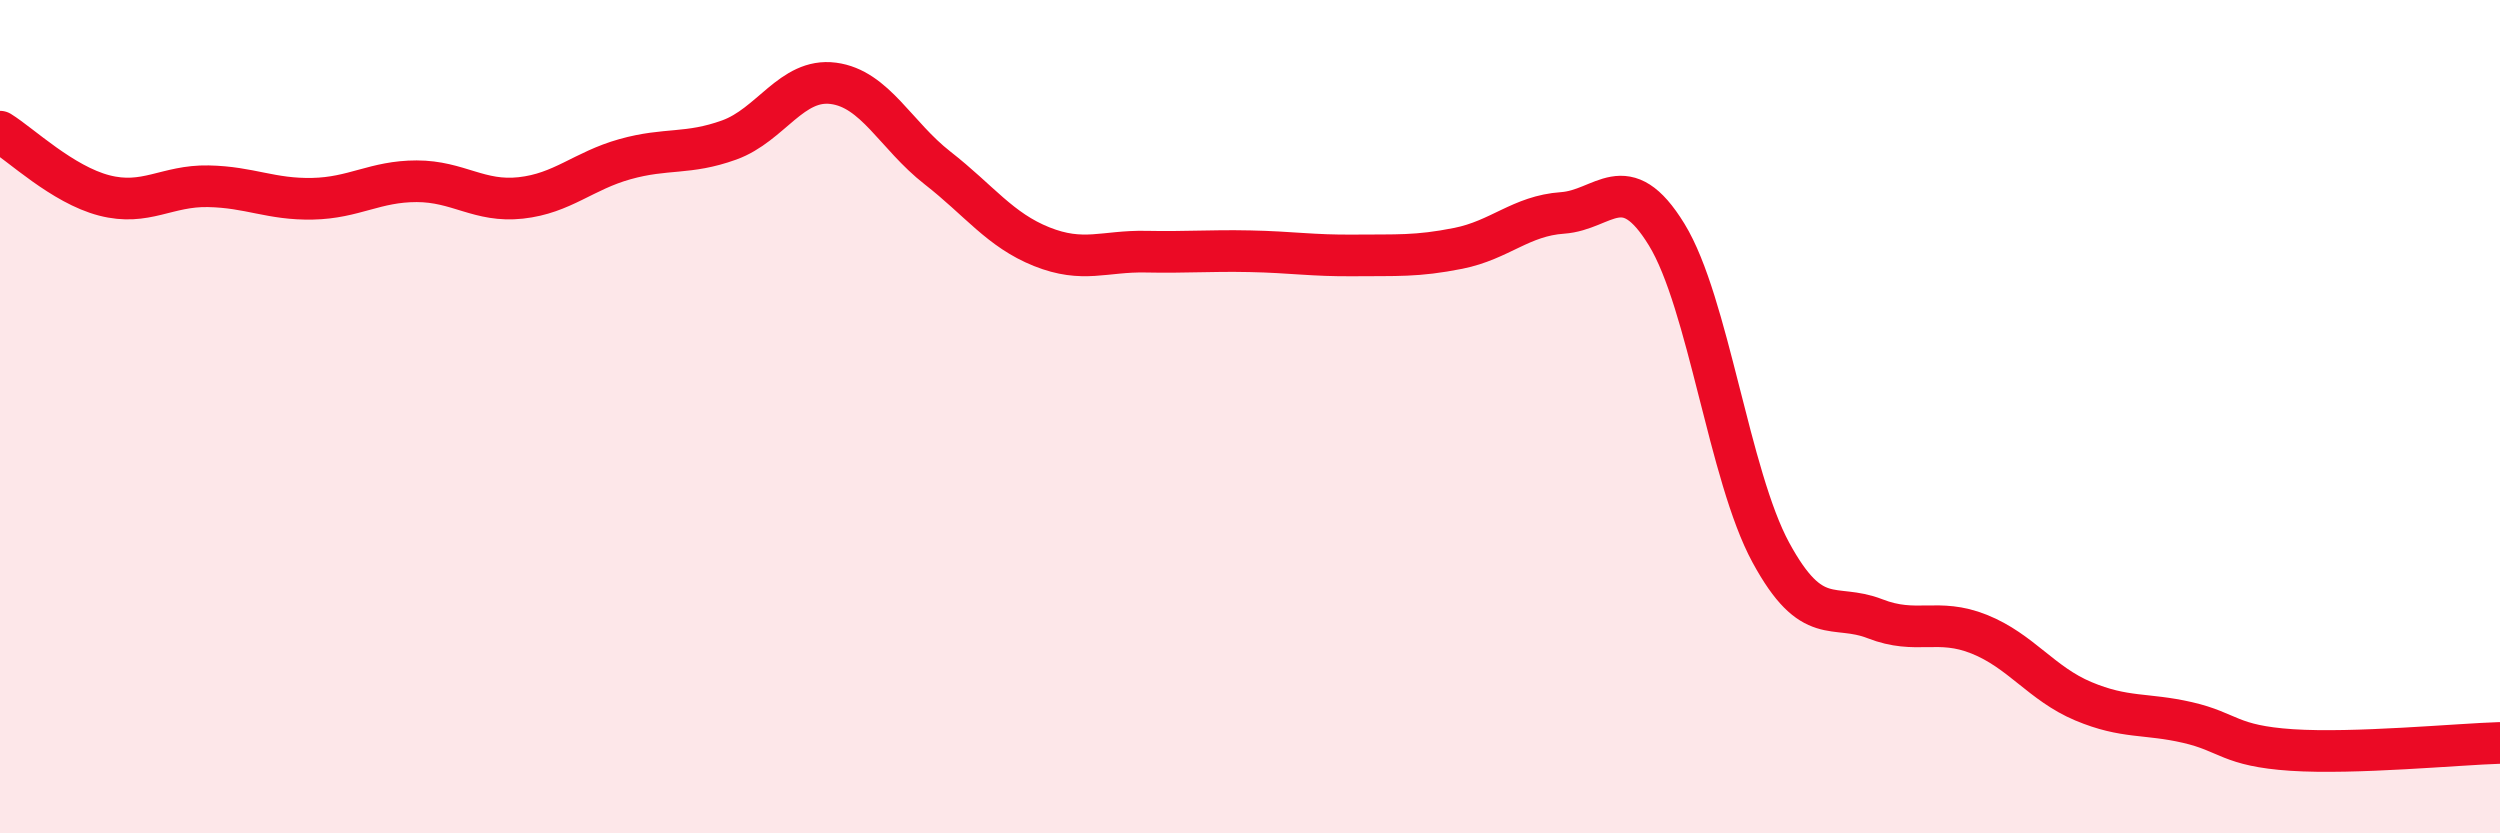 
    <svg width="60" height="20" viewBox="0 0 60 20" xmlns="http://www.w3.org/2000/svg">
      <path
        d="M 0,3.16 C 0.5,3.47 1.5,4.43 2.5,4.69 C 3.5,4.95 4,4.45 5,4.47 C 6,4.49 6.5,4.79 7.5,4.77 C 8.5,4.75 9,4.35 10,4.35 C 11,4.35 11.5,4.86 12.5,4.75 C 13.5,4.64 14,4.1 15,3.82 C 16,3.54 16.5,3.72 17.5,3.36 C 18.5,3 19,1.87 20,2 C 21,2.13 21.5,3.25 22.5,4.03 C 23.5,4.81 24,5.52 25,5.92 C 26,6.32 26.5,6.02 27.5,6.04 C 28.5,6.06 29,6.01 30,6.03 C 31,6.05 31.5,6.14 32.5,6.13 C 33.5,6.12 34,6.16 35,5.96 C 36,5.76 36.5,5.18 37.5,5.11 C 38.5,5.04 39,4 40,5.63 C 41,7.26 41.5,11.42 42.5,13.26 C 43.5,15.1 44,14.46 45,14.85 C 46,15.24 46.5,14.82 47.5,15.22 C 48.5,15.62 49,16.41 50,16.83 C 51,17.25 51.5,17.11 52.5,17.34 C 53.5,17.57 53.5,17.9 55,18 C 56.5,18.1 59,17.86 60,17.83L60 20L0 20Z"
        fill="#EB0A25"
        opacity="0.1"
        stroke-linecap="round"
        stroke-linejoin="round"
      />
      <path
        d="M 0,3.16 C 0.5,3.47 1.5,4.43 2.5,4.69 C 3.5,4.95 4,4.45 5,4.47 C 6,4.49 6.5,4.79 7.5,4.77 C 8.5,4.75 9,4.35 10,4.35 C 11,4.35 11.5,4.86 12.5,4.75 C 13.5,4.64 14,4.1 15,3.82 C 16,3.54 16.5,3.72 17.5,3.36 C 18.5,3 19,1.87 20,2 C 21,2.13 21.5,3.25 22.5,4.03 C 23.5,4.81 24,5.52 25,5.92 C 26,6.32 26.5,6.02 27.5,6.04 C 28.5,6.06 29,6.01 30,6.03 C 31,6.05 31.5,6.14 32.5,6.13 C 33.5,6.12 34,6.16 35,5.96 C 36,5.76 36.5,5.18 37.5,5.11 C 38.5,5.04 39,4 40,5.63 C 41,7.26 41.5,11.42 42.5,13.26 C 43.5,15.1 44,14.46 45,14.85 C 46,15.24 46.5,14.82 47.5,15.22 C 48.5,15.62 49,16.41 50,16.83 C 51,17.25 51.5,17.11 52.5,17.34 C 53.5,17.57 53.5,17.9 55,18 C 56.5,18.1 59,17.86 60,17.83"
        stroke="#EB0A25"
        stroke-width="1"
        fill="none"
        stroke-linecap="round"
        stroke-linejoin="round"
      />
    </svg>
  